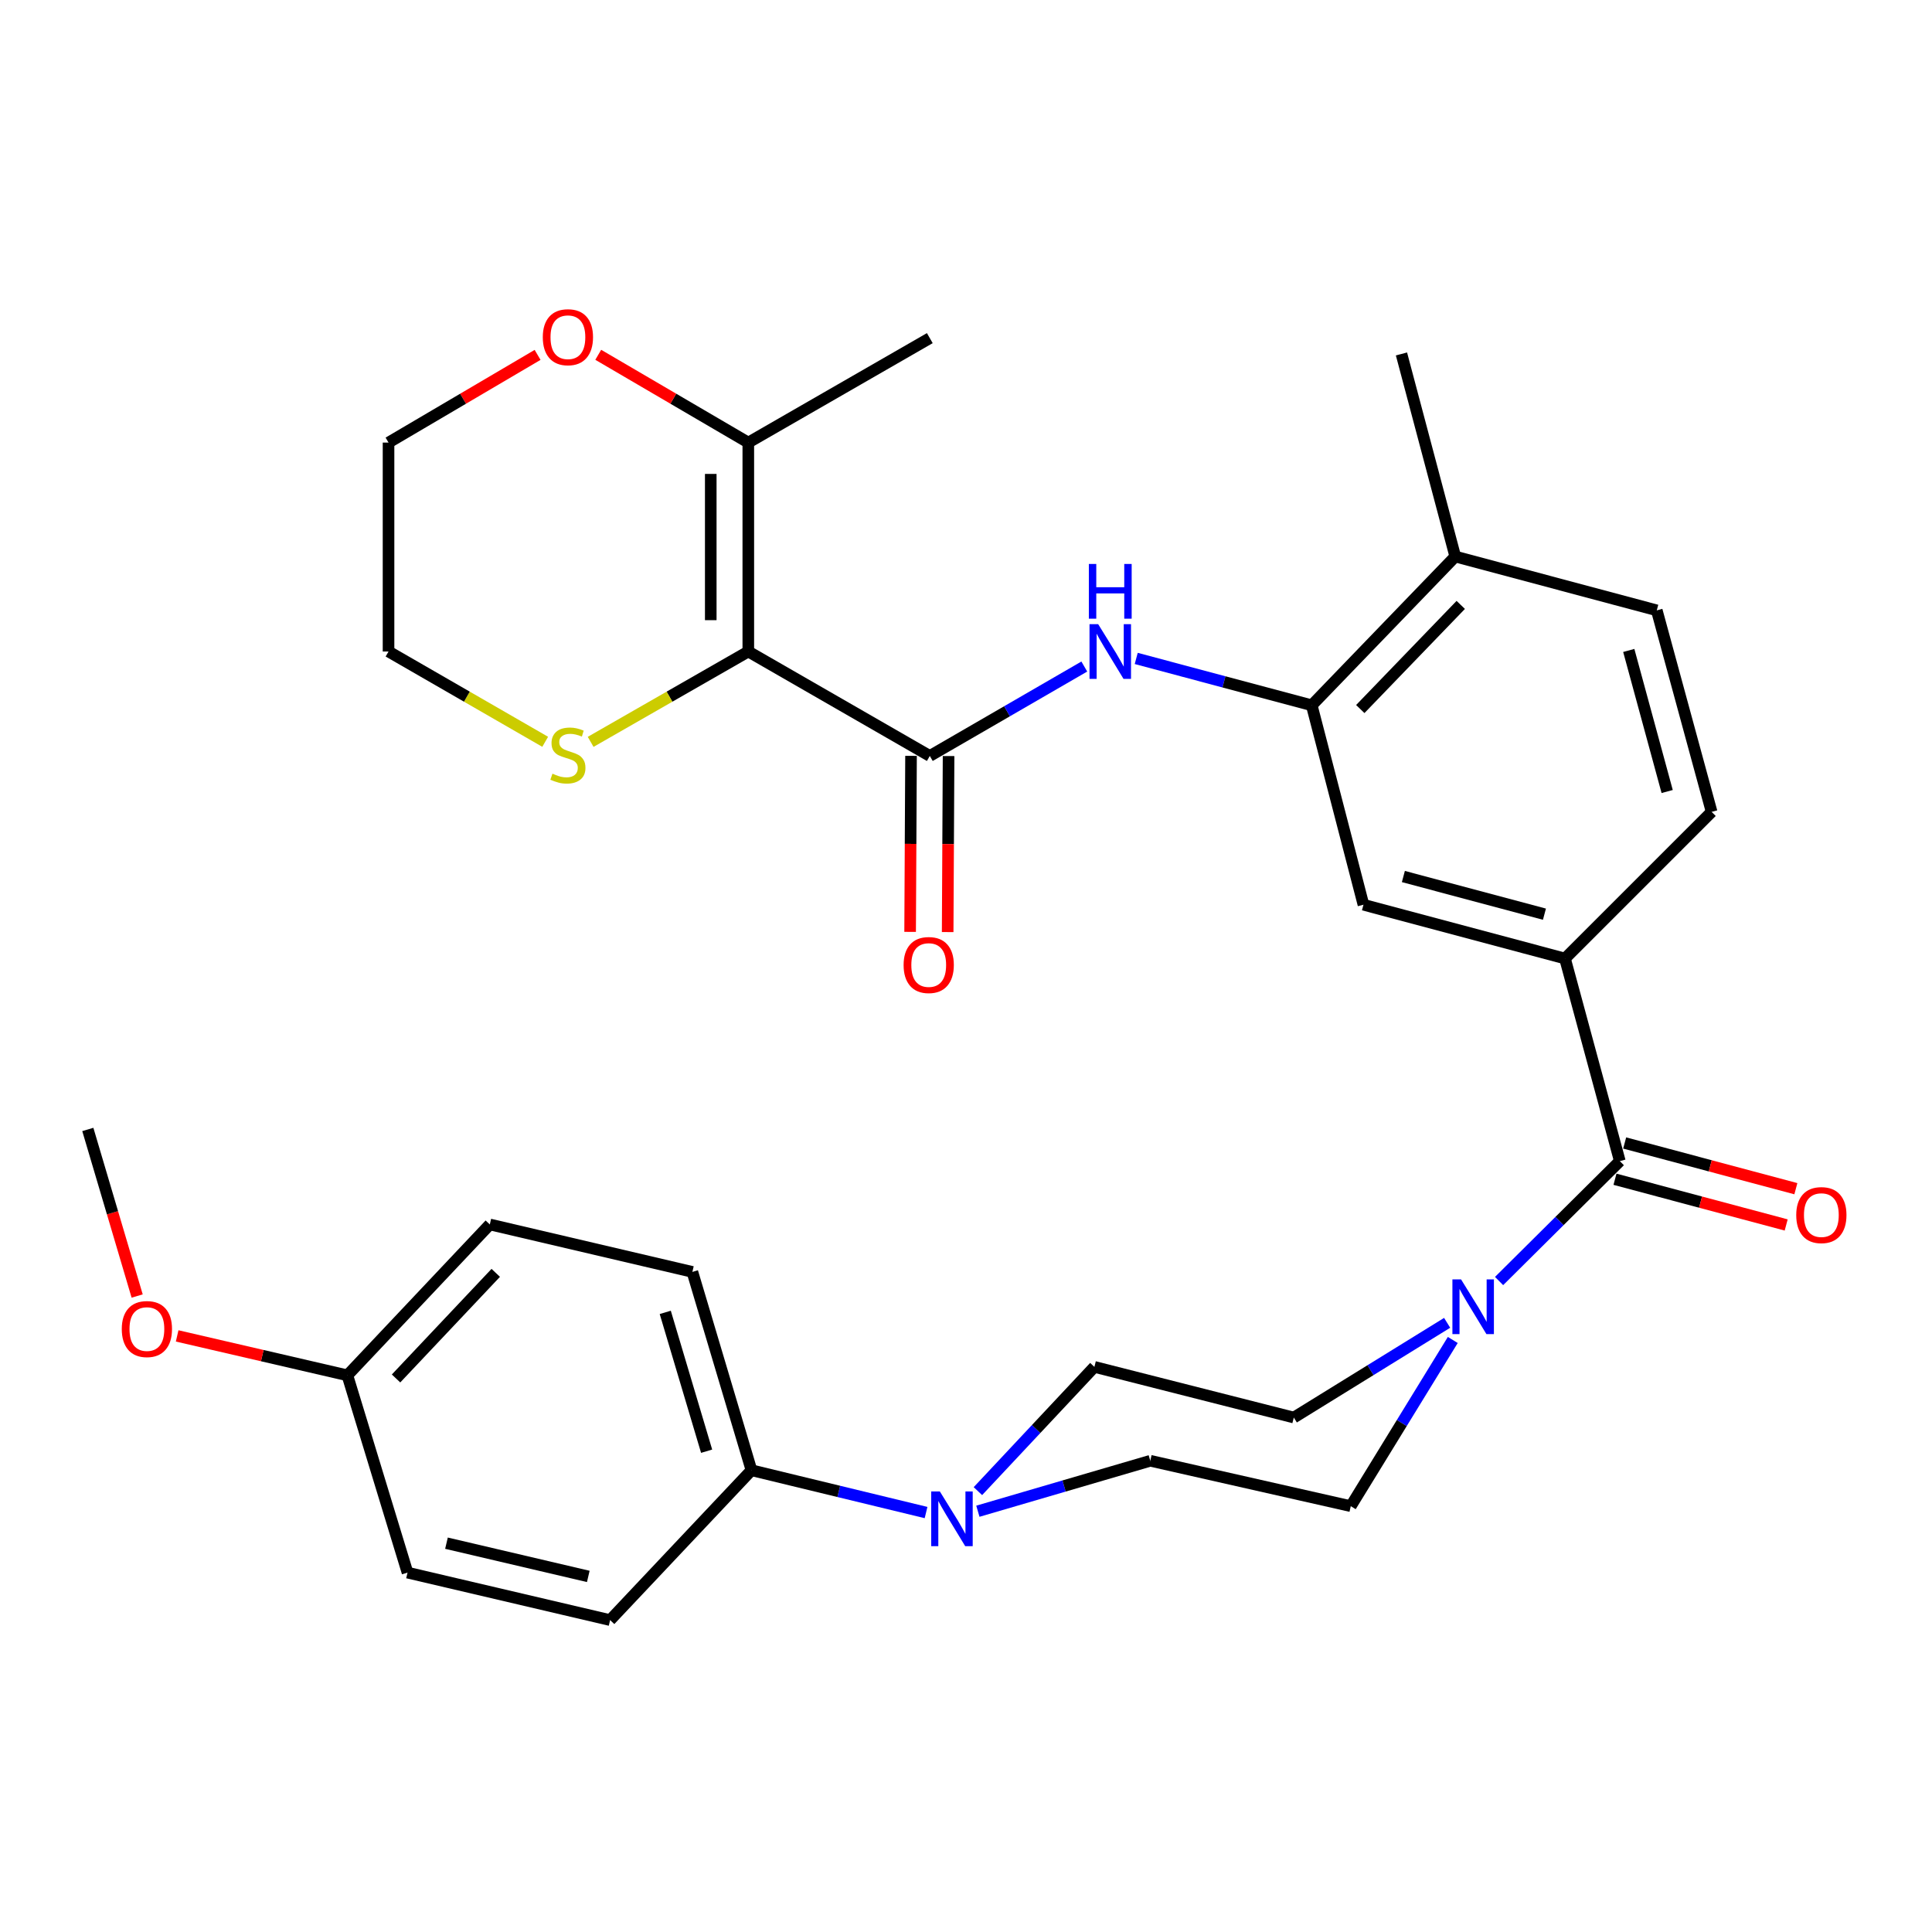<?xml version='1.0' encoding='iso-8859-1'?>
<svg version='1.1' baseProfile='full'
              xmlns='http://www.w3.org/2000/svg'
                      xmlns:rdkit='http://www.rdkit.org/xml'
                      xmlns:xlink='http://www.w3.org/1999/xlink'
                  xml:space='preserve'
width='1000px' height='1000px' viewBox='0 0 1000 1000'>
<!-- END OF HEADER -->
<rect style='opacity:1.0;fill:#FFFFFF;stroke:none' width='1000' height='1000' x='0' y='0'> </rect>
<path class='bond-0' d='M 387.32,337.222 L 481.265,391.282' style='fill:none;fill-rule:evenodd;stroke:#000000;stroke-width:6px;stroke-linecap:butt;stroke-linejoin:miter;stroke-opacity:1' />
<path class='bond-6' d='M 387.32,337.222 L 387.32,229.079' style='fill:none;fill-rule:evenodd;stroke:#000000;stroke-width:6px;stroke-linecap:butt;stroke-linejoin:miter;stroke-opacity:1' />
<path class='bond-6' d='M 367.886,321 L 367.886,245.3' style='fill:none;fill-rule:evenodd;stroke:#000000;stroke-width:6px;stroke-linecap:butt;stroke-linejoin:miter;stroke-opacity:1' />
<path class='bond-8' d='M 387.32,337.222 L 346.519,360.604' style='fill:none;fill-rule:evenodd;stroke:#000000;stroke-width:6px;stroke-linecap:butt;stroke-linejoin:miter;stroke-opacity:1' />
<path class='bond-8' d='M 346.519,360.604 L 305.718,383.986' style='fill:none;fill-rule:evenodd;stroke:#CCCC00;stroke-width:6px;stroke-linecap:butt;stroke-linejoin:miter;stroke-opacity:1' />
<path class='bond-3' d='M 481.265,391.282 L 521.248,368.141' style='fill:none;fill-rule:evenodd;stroke:#000000;stroke-width:6px;stroke-linecap:butt;stroke-linejoin:miter;stroke-opacity:1' />
<path class='bond-3' d='M 521.248,368.141 L 561.232,344.999' style='fill:none;fill-rule:evenodd;stroke:#0000FF;stroke-width:6px;stroke-linecap:butt;stroke-linejoin:miter;stroke-opacity:1' />
<path class='bond-11' d='M 471.548,391.232 L 471.311,436.786' style='fill:none;fill-rule:evenodd;stroke:#000000;stroke-width:6px;stroke-linecap:butt;stroke-linejoin:miter;stroke-opacity:1' />
<path class='bond-11' d='M 471.311,436.786 L 471.075,482.341' style='fill:none;fill-rule:evenodd;stroke:#FF0000;stroke-width:6px;stroke-linecap:butt;stroke-linejoin:miter;stroke-opacity:1' />
<path class='bond-11' d='M 490.982,391.333 L 490.746,436.887' style='fill:none;fill-rule:evenodd;stroke:#000000;stroke-width:6px;stroke-linecap:butt;stroke-linejoin:miter;stroke-opacity:1' />
<path class='bond-11' d='M 490.746,436.887 L 490.509,482.441' style='fill:none;fill-rule:evenodd;stroke:#FF0000;stroke-width:6px;stroke-linecap:butt;stroke-linejoin:miter;stroke-opacity:1' />
<path class='bond-1' d='M 838.419,600.993 L 810.034,496.132' style='fill:none;fill-rule:evenodd;stroke:#000000;stroke-width:6px;stroke-linecap:butt;stroke-linejoin:miter;stroke-opacity:1' />
<path class='bond-2' d='M 838.419,600.993 L 807.17,632.024' style='fill:none;fill-rule:evenodd;stroke:#000000;stroke-width:6px;stroke-linecap:butt;stroke-linejoin:miter;stroke-opacity:1' />
<path class='bond-2' d='M 807.17,632.024 L 775.92,663.056' style='fill:none;fill-rule:evenodd;stroke:#0000FF;stroke-width:6px;stroke-linecap:butt;stroke-linejoin:miter;stroke-opacity:1' />
<path class='bond-17' d='M 835.912,610.381 L 880.218,622.213' style='fill:none;fill-rule:evenodd;stroke:#000000;stroke-width:6px;stroke-linecap:butt;stroke-linejoin:miter;stroke-opacity:1' />
<path class='bond-17' d='M 880.218,622.213 L 924.523,634.045' style='fill:none;fill-rule:evenodd;stroke:#FF0000;stroke-width:6px;stroke-linecap:butt;stroke-linejoin:miter;stroke-opacity:1' />
<path class='bond-17' d='M 840.927,591.604 L 885.232,603.436' style='fill:none;fill-rule:evenodd;stroke:#000000;stroke-width:6px;stroke-linecap:butt;stroke-linejoin:miter;stroke-opacity:1' />
<path class='bond-17' d='M 885.232,603.436 L 929.537,615.268' style='fill:none;fill-rule:evenodd;stroke:#FF0000;stroke-width:6px;stroke-linecap:butt;stroke-linejoin:miter;stroke-opacity:1' />
<path class='bond-13' d='M 749.038,684.696 L 709.355,709.208' style='fill:none;fill-rule:evenodd;stroke:#0000FF;stroke-width:6px;stroke-linecap:butt;stroke-linejoin:miter;stroke-opacity:1' />
<path class='bond-13' d='M 709.355,709.208 L 669.673,733.72' style='fill:none;fill-rule:evenodd;stroke:#000000;stroke-width:6px;stroke-linecap:butt;stroke-linejoin:miter;stroke-opacity:1' />
<path class='bond-14' d='M 751.956,693.565 L 725.558,736.575' style='fill:none;fill-rule:evenodd;stroke:#0000FF;stroke-width:6px;stroke-linecap:butt;stroke-linejoin:miter;stroke-opacity:1' />
<path class='bond-14' d='M 725.558,736.575 L 699.16,779.586' style='fill:none;fill-rule:evenodd;stroke:#000000;stroke-width:6px;stroke-linecap:butt;stroke-linejoin:miter;stroke-opacity:1' />
<path class='bond-7' d='M 588.108,340.809 L 633.528,352.933' style='fill:none;fill-rule:evenodd;stroke:#0000FF;stroke-width:6px;stroke-linecap:butt;stroke-linejoin:miter;stroke-opacity:1' />
<path class='bond-7' d='M 633.528,352.933 L 678.947,365.056' style='fill:none;fill-rule:evenodd;stroke:#000000;stroke-width:6px;stroke-linecap:butt;stroke-linejoin:miter;stroke-opacity:1' />
<path class='bond-4' d='M 506.146,782.213 L 550.768,769.153' style='fill:none;fill-rule:evenodd;stroke:#0000FF;stroke-width:6px;stroke-linecap:butt;stroke-linejoin:miter;stroke-opacity:1' />
<path class='bond-4' d='M 550.768,769.153 L 595.389,756.092' style='fill:none;fill-rule:evenodd;stroke:#000000;stroke-width:6px;stroke-linecap:butt;stroke-linejoin:miter;stroke-opacity:1' />
<path class='bond-10' d='M 479.322,782.89 L 434.142,771.942' style='fill:none;fill-rule:evenodd;stroke:#0000FF;stroke-width:6px;stroke-linecap:butt;stroke-linejoin:miter;stroke-opacity:1' />
<path class='bond-10' d='M 434.142,771.942 L 388.961,760.994' style='fill:none;fill-rule:evenodd;stroke:#000000;stroke-width:6px;stroke-linecap:butt;stroke-linejoin:miter;stroke-opacity:1' />
<path class='bond-34' d='M 506.166,771.808 L 536.31,739.651' style='fill:none;fill-rule:evenodd;stroke:#0000FF;stroke-width:6px;stroke-linecap:butt;stroke-linejoin:miter;stroke-opacity:1' />
<path class='bond-34' d='M 536.31,739.651 L 566.453,707.494' style='fill:none;fill-rule:evenodd;stroke:#000000;stroke-width:6px;stroke-linecap:butt;stroke-linejoin:miter;stroke-opacity:1' />
<path class='bond-5' d='M 810.034,496.132 L 705.724,468.287' style='fill:none;fill-rule:evenodd;stroke:#000000;stroke-width:6px;stroke-linecap:butt;stroke-linejoin:miter;stroke-opacity:1' />
<path class='bond-5' d='M 799.4,473.178 L 726.383,453.686' style='fill:none;fill-rule:evenodd;stroke:#000000;stroke-width:6px;stroke-linecap:butt;stroke-linejoin:miter;stroke-opacity:1' />
<path class='bond-33' d='M 810.034,496.132 L 885.937,420.229' style='fill:none;fill-rule:evenodd;stroke:#000000;stroke-width:6px;stroke-linecap:butt;stroke-linejoin:miter;stroke-opacity:1' />
<path class='bond-12' d='M 387.32,229.079 L 348.486,206.361' style='fill:none;fill-rule:evenodd;stroke:#000000;stroke-width:6px;stroke-linecap:butt;stroke-linejoin:miter;stroke-opacity:1' />
<path class='bond-12' d='M 348.486,206.361 L 309.652,183.644' style='fill:none;fill-rule:evenodd;stroke:#FF0000;stroke-width:6px;stroke-linecap:butt;stroke-linejoin:miter;stroke-opacity:1' />
<path class='bond-27' d='M 387.32,229.079 L 481.265,175.018' style='fill:none;fill-rule:evenodd;stroke:#000000;stroke-width:6px;stroke-linecap:butt;stroke-linejoin:miter;stroke-opacity:1' />
<path class='bond-9' d='M 678.947,365.056 L 705.724,468.287' style='fill:none;fill-rule:evenodd;stroke:#000000;stroke-width:6px;stroke-linecap:butt;stroke-linejoin:miter;stroke-opacity:1' />
<path class='bond-18' d='M 678.947,365.056 L 753.242,288.052' style='fill:none;fill-rule:evenodd;stroke:#000000;stroke-width:6px;stroke-linecap:butt;stroke-linejoin:miter;stroke-opacity:1' />
<path class='bond-18' d='M 704.078,367 L 756.084,313.097' style='fill:none;fill-rule:evenodd;stroke:#000000;stroke-width:6px;stroke-linecap:butt;stroke-linejoin:miter;stroke-opacity:1' />
<path class='bond-28' d='M 282.189,383.954 L 241.646,360.588' style='fill:none;fill-rule:evenodd;stroke:#CCCC00;stroke-width:6px;stroke-linecap:butt;stroke-linejoin:miter;stroke-opacity:1' />
<path class='bond-28' d='M 241.646,360.588 L 201.104,337.222' style='fill:none;fill-rule:evenodd;stroke:#000000;stroke-width:6px;stroke-linecap:butt;stroke-linejoin:miter;stroke-opacity:1' />
<path class='bond-21' d='M 388.961,760.994 L 358.373,658.336' style='fill:none;fill-rule:evenodd;stroke:#000000;stroke-width:6px;stroke-linecap:butt;stroke-linejoin:miter;stroke-opacity:1' />
<path class='bond-21' d='M 365.748,751.144 L 344.336,679.284' style='fill:none;fill-rule:evenodd;stroke:#000000;stroke-width:6px;stroke-linecap:butt;stroke-linejoin:miter;stroke-opacity:1' />
<path class='bond-22' d='M 388.961,760.994 L 315.79,838.559' style='fill:none;fill-rule:evenodd;stroke:#000000;stroke-width:6px;stroke-linecap:butt;stroke-linejoin:miter;stroke-opacity:1' />
<path class='bond-32' d='M 278.255,183.689 L 239.679,206.384' style='fill:none;fill-rule:evenodd;stroke:#FF0000;stroke-width:6px;stroke-linecap:butt;stroke-linejoin:miter;stroke-opacity:1' />
<path class='bond-32' d='M 239.679,206.384 L 201.104,229.079' style='fill:none;fill-rule:evenodd;stroke:#000000;stroke-width:6px;stroke-linecap:butt;stroke-linejoin:miter;stroke-opacity:1' />
<path class='bond-15' d='M 669.673,733.72 L 566.453,707.494' style='fill:none;fill-rule:evenodd;stroke:#000000;stroke-width:6px;stroke-linecap:butt;stroke-linejoin:miter;stroke-opacity:1' />
<path class='bond-16' d='M 699.16,779.586 L 595.389,756.092' style='fill:none;fill-rule:evenodd;stroke:#000000;stroke-width:6px;stroke-linecap:butt;stroke-linejoin:miter;stroke-opacity:1' />
<path class='bond-20' d='M 753.242,288.052 L 857.541,315.919' style='fill:none;fill-rule:evenodd;stroke:#000000;stroke-width:6px;stroke-linecap:butt;stroke-linejoin:miter;stroke-opacity:1' />
<path class='bond-30' d='M 753.242,288.052 L 725.396,183.202' style='fill:none;fill-rule:evenodd;stroke:#000000;stroke-width:6px;stroke-linecap:butt;stroke-linejoin:miter;stroke-opacity:1' />
<path class='bond-19' d='M 885.937,420.229 L 857.541,315.919' style='fill:none;fill-rule:evenodd;stroke:#000000;stroke-width:6px;stroke-linecap:butt;stroke-linejoin:miter;stroke-opacity:1' />
<path class='bond-19' d='M 862.925,409.687 L 843.048,336.671' style='fill:none;fill-rule:evenodd;stroke:#000000;stroke-width:6px;stroke-linecap:butt;stroke-linejoin:miter;stroke-opacity:1' />
<path class='bond-25' d='M 358.373,658.336 L 253.524,633.772' style='fill:none;fill-rule:evenodd;stroke:#000000;stroke-width:6px;stroke-linecap:butt;stroke-linejoin:miter;stroke-opacity:1' />
<path class='bond-24' d='M 315.79,838.559 L 210.93,813.985' style='fill:none;fill-rule:evenodd;stroke:#000000;stroke-width:6px;stroke-linecap:butt;stroke-linejoin:miter;stroke-opacity:1' />
<path class='bond-24' d='M 304.495,815.951 L 231.093,798.749' style='fill:none;fill-rule:evenodd;stroke:#000000;stroke-width:6px;stroke-linecap:butt;stroke-linejoin:miter;stroke-opacity:1' />
<path class='bond-23' d='M 179.802,711.867 L 210.93,813.985' style='fill:none;fill-rule:evenodd;stroke:#000000;stroke-width:6px;stroke-linecap:butt;stroke-linejoin:miter;stroke-opacity:1' />
<path class='bond-26' d='M 179.802,711.867 L 135.748,701.664' style='fill:none;fill-rule:evenodd;stroke:#000000;stroke-width:6px;stroke-linecap:butt;stroke-linejoin:miter;stroke-opacity:1' />
<path class='bond-26' d='M 135.748,701.664 L 91.695,691.461' style='fill:none;fill-rule:evenodd;stroke:#FF0000;stroke-width:6px;stroke-linecap:butt;stroke-linejoin:miter;stroke-opacity:1' />
<path class='bond-35' d='M 179.802,711.867 L 253.524,633.772' style='fill:none;fill-rule:evenodd;stroke:#000000;stroke-width:6px;stroke-linecap:butt;stroke-linejoin:miter;stroke-opacity:1' />
<path class='bond-35' d='M 204.992,713.494 L 256.598,658.828' style='fill:none;fill-rule:evenodd;stroke:#000000;stroke-width:6px;stroke-linecap:butt;stroke-linejoin:miter;stroke-opacity:1' />
<path class='bond-31' d='M 70.993,670.821 L 58.224,627.712' style='fill:none;fill-rule:evenodd;stroke:#FF0000;stroke-width:6px;stroke-linecap:butt;stroke-linejoin:miter;stroke-opacity:1' />
<path class='bond-31' d='M 58.224,627.712 L 45.455,584.603' style='fill:none;fill-rule:evenodd;stroke:#000000;stroke-width:6px;stroke-linecap:butt;stroke-linejoin:miter;stroke-opacity:1' />
<path class='bond-29' d='M 201.104,337.222 L 201.104,229.079' style='fill:none;fill-rule:evenodd;stroke:#000000;stroke-width:6px;stroke-linecap:butt;stroke-linejoin:miter;stroke-opacity:1' />
<path  class='atom-3' d='M 756.246 662.217
L 765.526 677.217
Q 766.446 678.697, 767.926 681.377
Q 769.406 684.057, 769.486 684.217
L 769.486 662.217
L 773.246 662.217
L 773.246 690.537
L 769.366 690.537
L 759.406 674.137
Q 758.246 672.217, 757.006 670.017
Q 755.806 667.817, 755.446 667.137
L 755.446 690.537
L 751.766 690.537
L 751.766 662.217
L 756.246 662.217
' fill='#0000FF'/>
<path  class='atom-4' d='M 568.41 323.062
L 577.69 338.062
Q 578.61 339.542, 580.09 342.222
Q 581.57 344.902, 581.65 345.062
L 581.65 323.062
L 585.41 323.062
L 585.41 351.382
L 581.53 351.382
L 571.57 334.982
Q 570.41 333.062, 569.17 330.862
Q 567.97 328.662, 567.61 327.982
L 567.61 351.382
L 563.93 351.382
L 563.93 323.062
L 568.41 323.062
' fill='#0000FF'/>
<path  class='atom-4' d='M 563.59 291.91
L 567.43 291.91
L 567.43 303.95
L 581.91 303.95
L 581.91 291.91
L 585.75 291.91
L 585.75 320.23
L 581.91 320.23
L 581.91 307.15
L 567.43 307.15
L 567.43 320.23
L 563.59 320.23
L 563.59 291.91
' fill='#0000FF'/>
<path  class='atom-5' d='M 486.471 771.98
L 495.751 786.98
Q 496.671 788.46, 498.151 791.14
Q 499.631 793.82, 499.711 793.98
L 499.711 771.98
L 503.471 771.98
L 503.471 800.3
L 499.591 800.3
L 489.631 783.9
Q 488.471 781.98, 487.231 779.78
Q 486.031 777.58, 485.671 776.9
L 485.671 800.3
L 481.991 800.3
L 481.991 771.98
L 486.471 771.98
' fill='#0000FF'/>
<path  class='atom-9' d='M 285.948 400.452
Q 286.268 400.572, 287.588 401.132
Q 288.908 401.692, 290.348 402.052
Q 291.828 402.372, 293.268 402.372
Q 295.948 402.372, 297.508 401.092
Q 299.068 399.772, 299.068 397.492
Q 299.068 395.932, 298.268 394.972
Q 297.508 394.012, 296.308 393.492
Q 295.108 392.972, 293.108 392.372
Q 290.588 391.612, 289.068 390.892
Q 287.588 390.172, 286.508 388.652
Q 285.468 387.132, 285.468 384.572
Q 285.468 381.012, 287.868 378.812
Q 290.308 376.612, 295.108 376.612
Q 298.388 376.612, 302.108 378.172
L 301.188 381.252
Q 297.788 379.852, 295.228 379.852
Q 292.468 379.852, 290.948 381.012
Q 289.428 382.132, 289.468 384.092
Q 289.468 385.612, 290.228 386.532
Q 291.028 387.452, 292.148 387.972
Q 293.308 388.492, 295.228 389.092
Q 297.788 389.892, 299.308 390.692
Q 300.828 391.492, 301.908 393.132
Q 303.028 394.732, 303.028 397.492
Q 303.028 401.412, 300.388 403.532
Q 297.788 405.612, 293.428 405.612
Q 290.908 405.612, 288.988 405.052
Q 287.108 404.532, 284.868 403.612
L 285.948 400.452
' fill='#CCCC00'/>
<path  class='atom-12' d='M 467.704 499.494
Q 467.704 492.694, 471.064 488.894
Q 474.424 485.094, 480.704 485.094
Q 486.984 485.094, 490.344 488.894
Q 493.704 492.694, 493.704 499.494
Q 493.704 506.374, 490.304 510.294
Q 486.904 514.174, 480.704 514.174
Q 474.464 514.174, 471.064 510.294
Q 467.704 506.414, 467.704 499.494
M 480.704 510.974
Q 485.024 510.974, 487.344 508.094
Q 489.704 505.174, 489.704 499.494
Q 489.704 493.934, 487.344 491.134
Q 485.024 488.294, 480.704 488.294
Q 476.384 488.294, 474.024 491.094
Q 471.704 493.894, 471.704 499.494
Q 471.704 505.214, 474.024 508.094
Q 476.384 510.974, 480.704 510.974
' fill='#FF0000'/>
<path  class='atom-13' d='M 280.948 174.537
Q 280.948 167.737, 284.308 163.937
Q 287.668 160.137, 293.948 160.137
Q 300.228 160.137, 303.588 163.937
Q 306.948 167.737, 306.948 174.537
Q 306.948 181.417, 303.548 185.337
Q 300.148 189.217, 293.948 189.217
Q 287.708 189.217, 284.308 185.337
Q 280.948 181.457, 280.948 174.537
M 293.948 186.017
Q 298.268 186.017, 300.588 183.137
Q 302.948 180.217, 302.948 174.537
Q 302.948 168.977, 300.588 166.177
Q 298.268 163.337, 293.948 163.337
Q 289.628 163.337, 287.268 166.137
Q 284.948 168.937, 284.948 174.537
Q 284.948 180.257, 287.268 183.137
Q 289.628 186.017, 293.948 186.017
' fill='#FF0000'/>
<path  class='atom-18' d='M 929.729 628.929
Q 929.729 622.129, 933.089 618.329
Q 936.449 614.529, 942.729 614.529
Q 949.009 614.529, 952.369 618.329
Q 955.729 622.129, 955.729 628.929
Q 955.729 635.809, 952.329 639.729
Q 948.929 643.609, 942.729 643.609
Q 936.489 643.609, 933.089 639.729
Q 929.729 635.849, 929.729 628.929
M 942.729 640.409
Q 947.049 640.409, 949.369 637.529
Q 951.729 634.609, 951.729 628.929
Q 951.729 623.369, 949.369 620.569
Q 947.049 617.729, 942.729 617.729
Q 938.409 617.729, 936.049 620.529
Q 933.729 623.329, 933.729 628.929
Q 933.729 634.649, 936.049 637.529
Q 938.409 640.409, 942.729 640.409
' fill='#FF0000'/>
<path  class='atom-27' d='M 63.032 687.913
Q 63.032 681.113, 66.392 677.313
Q 69.752 673.513, 76.032 673.513
Q 82.312 673.513, 85.672 677.313
Q 89.032 681.113, 89.032 687.913
Q 89.032 694.793, 85.632 698.713
Q 82.232 702.593, 76.032 702.593
Q 69.792 702.593, 66.392 698.713
Q 63.032 694.833, 63.032 687.913
M 76.032 699.393
Q 80.352 699.393, 82.672 696.513
Q 85.032 693.593, 85.032 687.913
Q 85.032 682.353, 82.672 679.553
Q 80.352 676.713, 76.032 676.713
Q 71.712 676.713, 69.352 679.513
Q 67.032 682.313, 67.032 687.913
Q 67.032 693.633, 69.352 696.513
Q 71.712 699.393, 76.032 699.393
' fill='#FF0000'/>
</svg>
